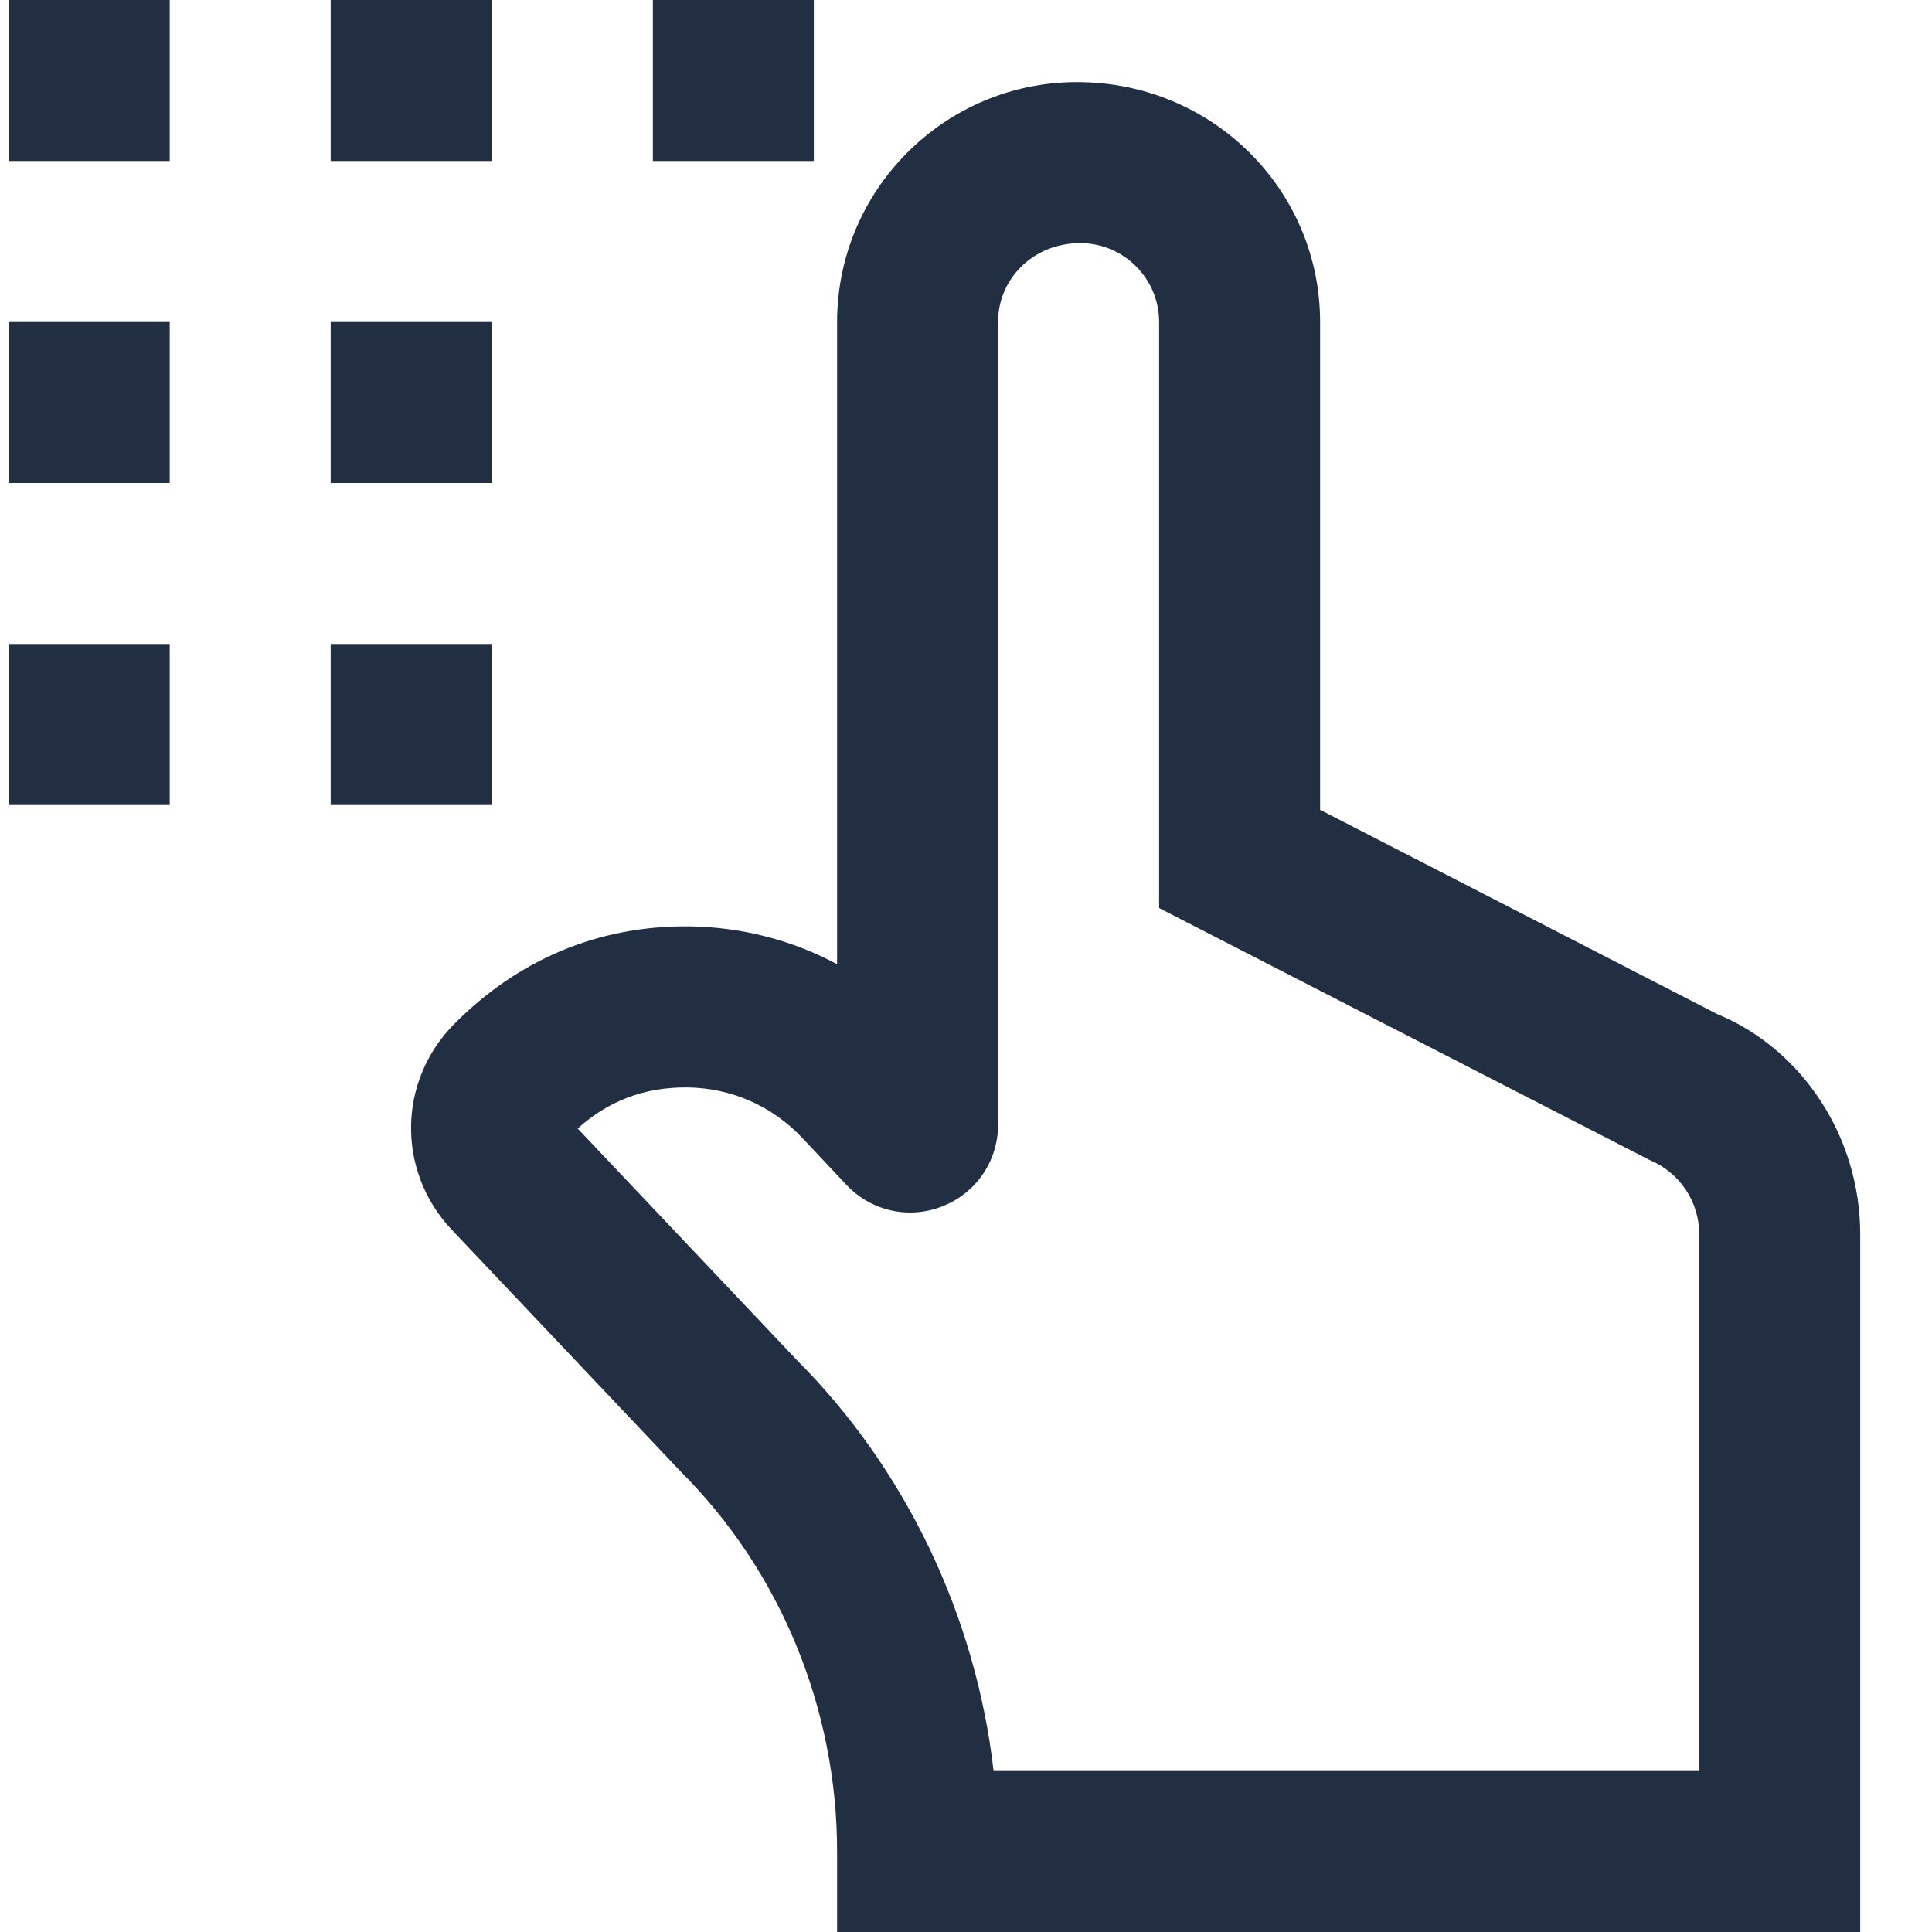 <svg width="25" height="25" viewBox="0 0 25 25" fill="none" xmlns="http://www.w3.org/2000/svg">
<path d="M24.071 25V15.972C24.071 14.706 23.316 13.574 22.223 13.123L17.082 10.479V4.167C17.082 2.455 15.689 1.062 13.936 1.062C12.225 1.062 10.832 2.455 10.832 4.167V12.477C10.252 12.166 9.601 11.996 8.921 11.987C7.754 11.974 6.709 12.411 5.878 13.25C5.145 13.988 5.132 15.158 5.846 15.913L8.815 19.049C10.097 20.331 10.832 22.11 10.832 23.958V25H24.071ZM10.308 17.596L7.475 14.603C7.865 14.252 8.328 14.066 8.894 14.071C9.464 14.078 9.993 14.311 10.384 14.727L10.949 15.328C11.269 15.671 11.759 15.783 12.196 15.609C12.633 15.437 12.915 15.022 12.915 14.552V4.167C12.915 3.604 13.373 3.146 13.978 3.146C14.541 3.146 14.999 3.604 14.999 4.167V11.75L21.347 15.011C21.736 15.173 21.988 15.55 21.988 15.972V22.917H12.857C12.627 20.912 11.722 19.01 10.308 17.596Z" fill="#222F43"/>
<path d="M2.196 0H0.113V2.083H2.196V0Z" fill="#222F43"/>
<path d="M6.362 0H4.279V2.083H6.362V0Z" fill="#222F43"/>
<path d="M2.196 4.167H0.113V6.25H2.196V4.167Z" fill="#222F43"/>
<path d="M6.362 4.167H4.279V6.25H6.362V4.167Z" fill="#222F43"/>
<path d="M2.196 8.333H0.113V10.417H2.196V8.333Z" fill="#222F43"/>
<path d="M6.362 8.333H4.279V10.417H6.362V8.333Z" fill="#222F43"/>
<path d="M10.531 0H8.448V2.083H10.531V0Z" fill="#222F43"/>
</svg>
